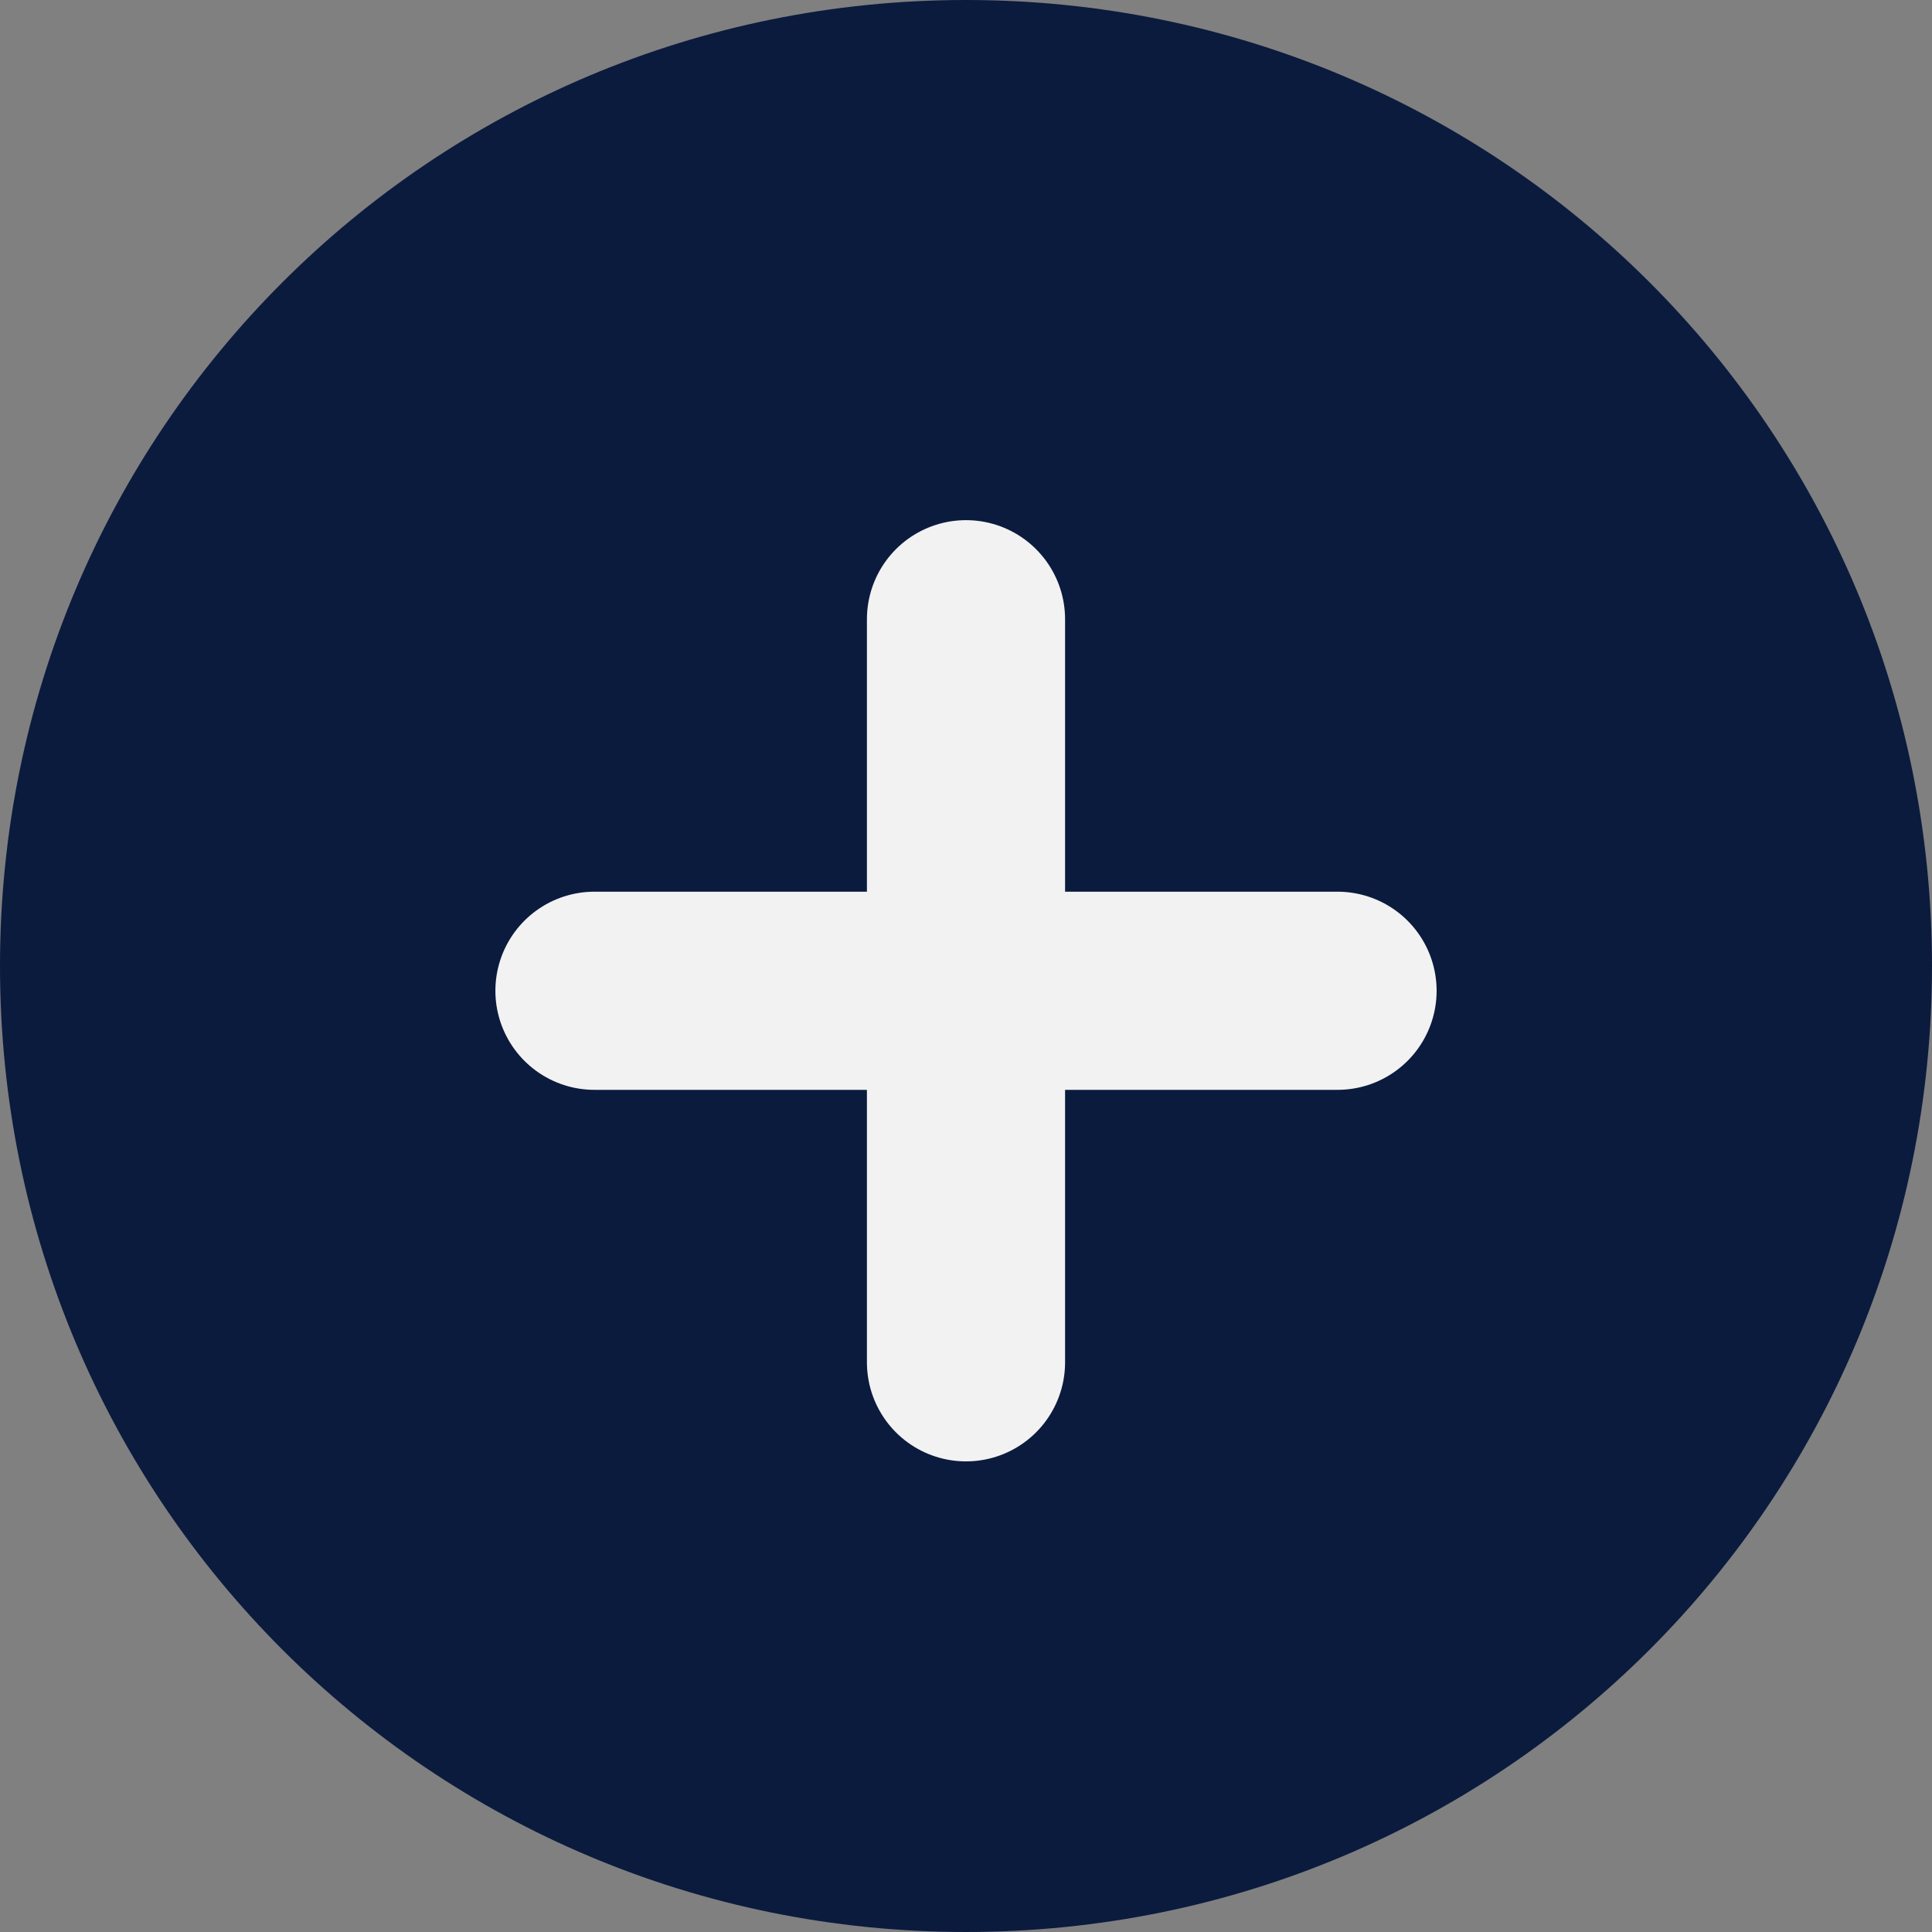 <svg version="1.2" xmlns="http://www.w3.org/2000/svg" viewBox="0 0 39 39" width="39" height="39"><rect x="0" y="0" width="39" height="39" fill="#808080" stroke="none"/><defs><clipPath clipPathUnits="userSpaceOnUse" id="cp1"><path d="m-1441-4234h1920v7827h-1920z" /></clipPath></defs><style>.s0{fill:#0b1b3e}.s1{fill:none;stroke:#f2f2f2;stroke-linecap:round;stroke-width:4}</style><g clip-path="url(#cp1)"><path class="s0" d="m19.5 39c-10.8 0-19.5-8.7-19.5-19.5c0-10.8 8.7-19.5 19.5-19.5c10.8 0 19.5 8.7 19.5 19.5c0 10.8-8.7 19.5-19.5 19.5z" /><path class="s1" d="m19.5 12.5v15" /><path class="s1" d="m27 20h-15" /></g></svg>